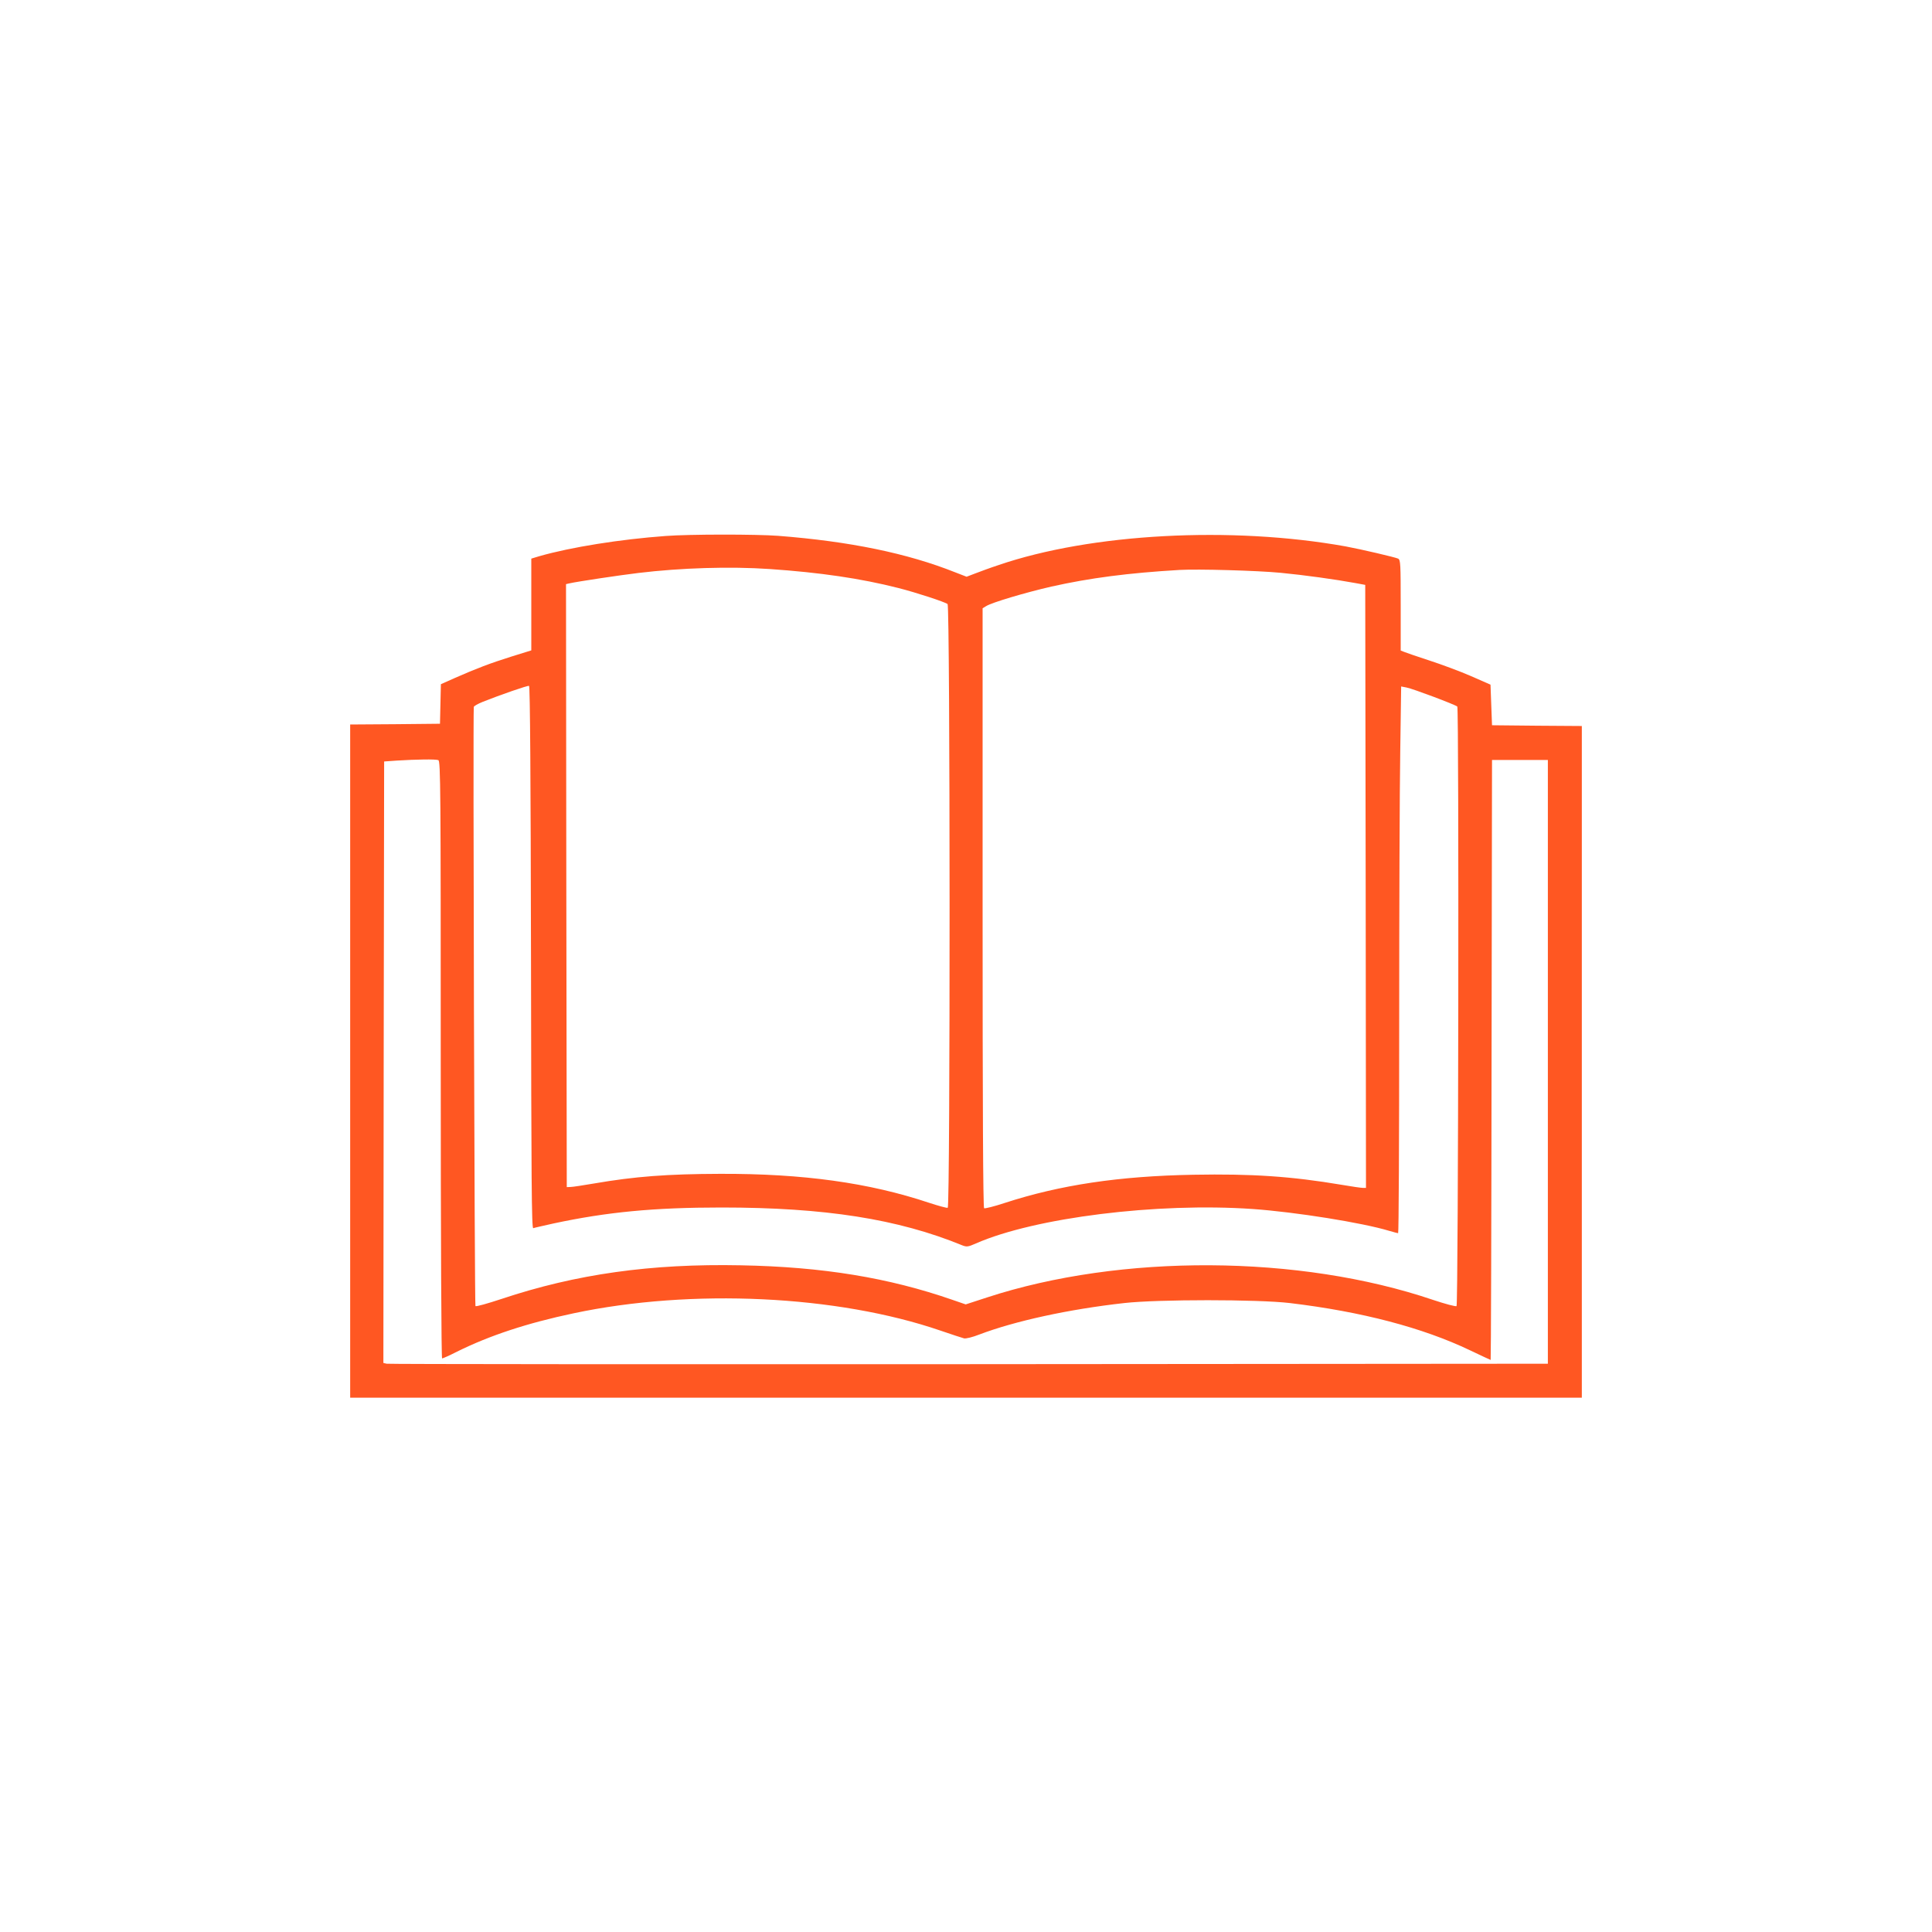 <?xml version="1.0" standalone="no"?>
<!DOCTYPE svg PUBLIC "-//W3C//DTD SVG 20010904//EN"
 "http://www.w3.org/TR/2001/REC-SVG-20010904/DTD/svg10.dtd">
<svg version="1.0" xmlns="http://www.w3.org/2000/svg"
 width="1280pt" height="1280pt" viewBox="0 0 1280 1280"
 preserveAspectRatio="xMidYMid meet">
<g transform="translate(0,1280) scale(0.1,-0.1)"
fill="#ff5722" stroke="none">
<path d="M4410 9249 c-301 -22 -628 -74 -837 -134 l-53 -16 0 -304 0 -304
-132 -41 c-143 -45 -229 -78 -375 -142 l-92 -41 -3 -131 -3 -131 -297 -3 -298
-2 0 -2230 0 -2230 4080 0 4080 0 0 2225 0 2225 -297 2 -298 3 -5 134 -5 135
-130 57 c-71 31 -195 77 -275 103 -80 26 -155 52 -167 57 l-23 9 0 299 c0 276
-1 301 -17 310 -19 9 -245 62 -348 81 -758 136 -1687 86 -2300 -124 -55 -18
-125 -44 -156 -56 l-55 -21 -75 29 c-319 127 -699 205 -1173 242 -146 11 -588
11 -746 -1z m690 -219 c333 -23 602 -62 853 -126 118 -30 307 -92 325 -106 17
-14 18 -3994 1 -4000 -7 -2 -62 13 -123 33 -398 133 -835 194 -1386 192 -347
-1 -563 -17 -835 -64 -71 -12 -141 -23 -155 -23 l-25 -1 -3 1997 -2 1998 22 5
c52 12 333 54 458 69 282 34 608 44 870 26z m3385 -25 c157 -15 365 -44 495
-68 l65 -12 3 -1998 2 -1997 -21 0 c-12 0 -74 9 -138 20 -338 57 -597 74 -985
67 -492 -9 -881 -67 -1250 -187 -69 -23 -131 -38 -136 -35 -7 4 -10 687 -10
1990 l0 1985 23 14 c37 24 263 91 434 130 255 57 508 90 848 110 120 7 514 -4
670 -19z m-4967 -2549 c2 -1477 4 -1797 15 -1793 7 3 67 16 133 31 355 76 665
106 1114 106 685 0 1170 -76 1596 -251 29 -11 38 -10 90 13 390 171 1201 272
1834 228 283 -20 728 -91 905 -145 28 -8 53 -15 58 -15 4 0 7 622 7 1383 0
760 3 1575 7 1810 l6 429 36 -7 c42 -8 321 -113 336 -126 12 -11 7 -3960 -5
-3972 -4 -5 -75 14 -156 41 -885 300 -2068 306 -2955 16 l-141 -46 -87 30
c-423 147 -862 219 -1402 229 -596 12 -1093 -58 -1587 -223 -91 -30 -168 -52
-172 -47 -6 6 -17 3919 -11 3969 0 6 27 21 59 34 118 47 297 109 307 106 7 -2
11 -613 13 -1800z m-614 1308 c15 -6 16 -190 16 -1985 0 -1206 4 -1979 9
-1979 5 0 50 20 99 45 216 107 464 189 772 254 782 166 1748 120 2432 -115 73
-25 143 -48 155 -51 12 -3 57 8 100 25 237 90 594 168 962 209 225 25 882 25
1096 0 477 -57 880 -163 1194 -313 74 -35 135 -64 137 -64 2 0 5 894 6 1988
l3 1987 185 0 185 0 0 -2000 0 -2000 -3835 -3 c-2109 -1 -3845 0 -3858 3 l-22
5 2 1993 3 1992 85 6 c129 8 256 10 274 3z"/>
</g>
</svg>
